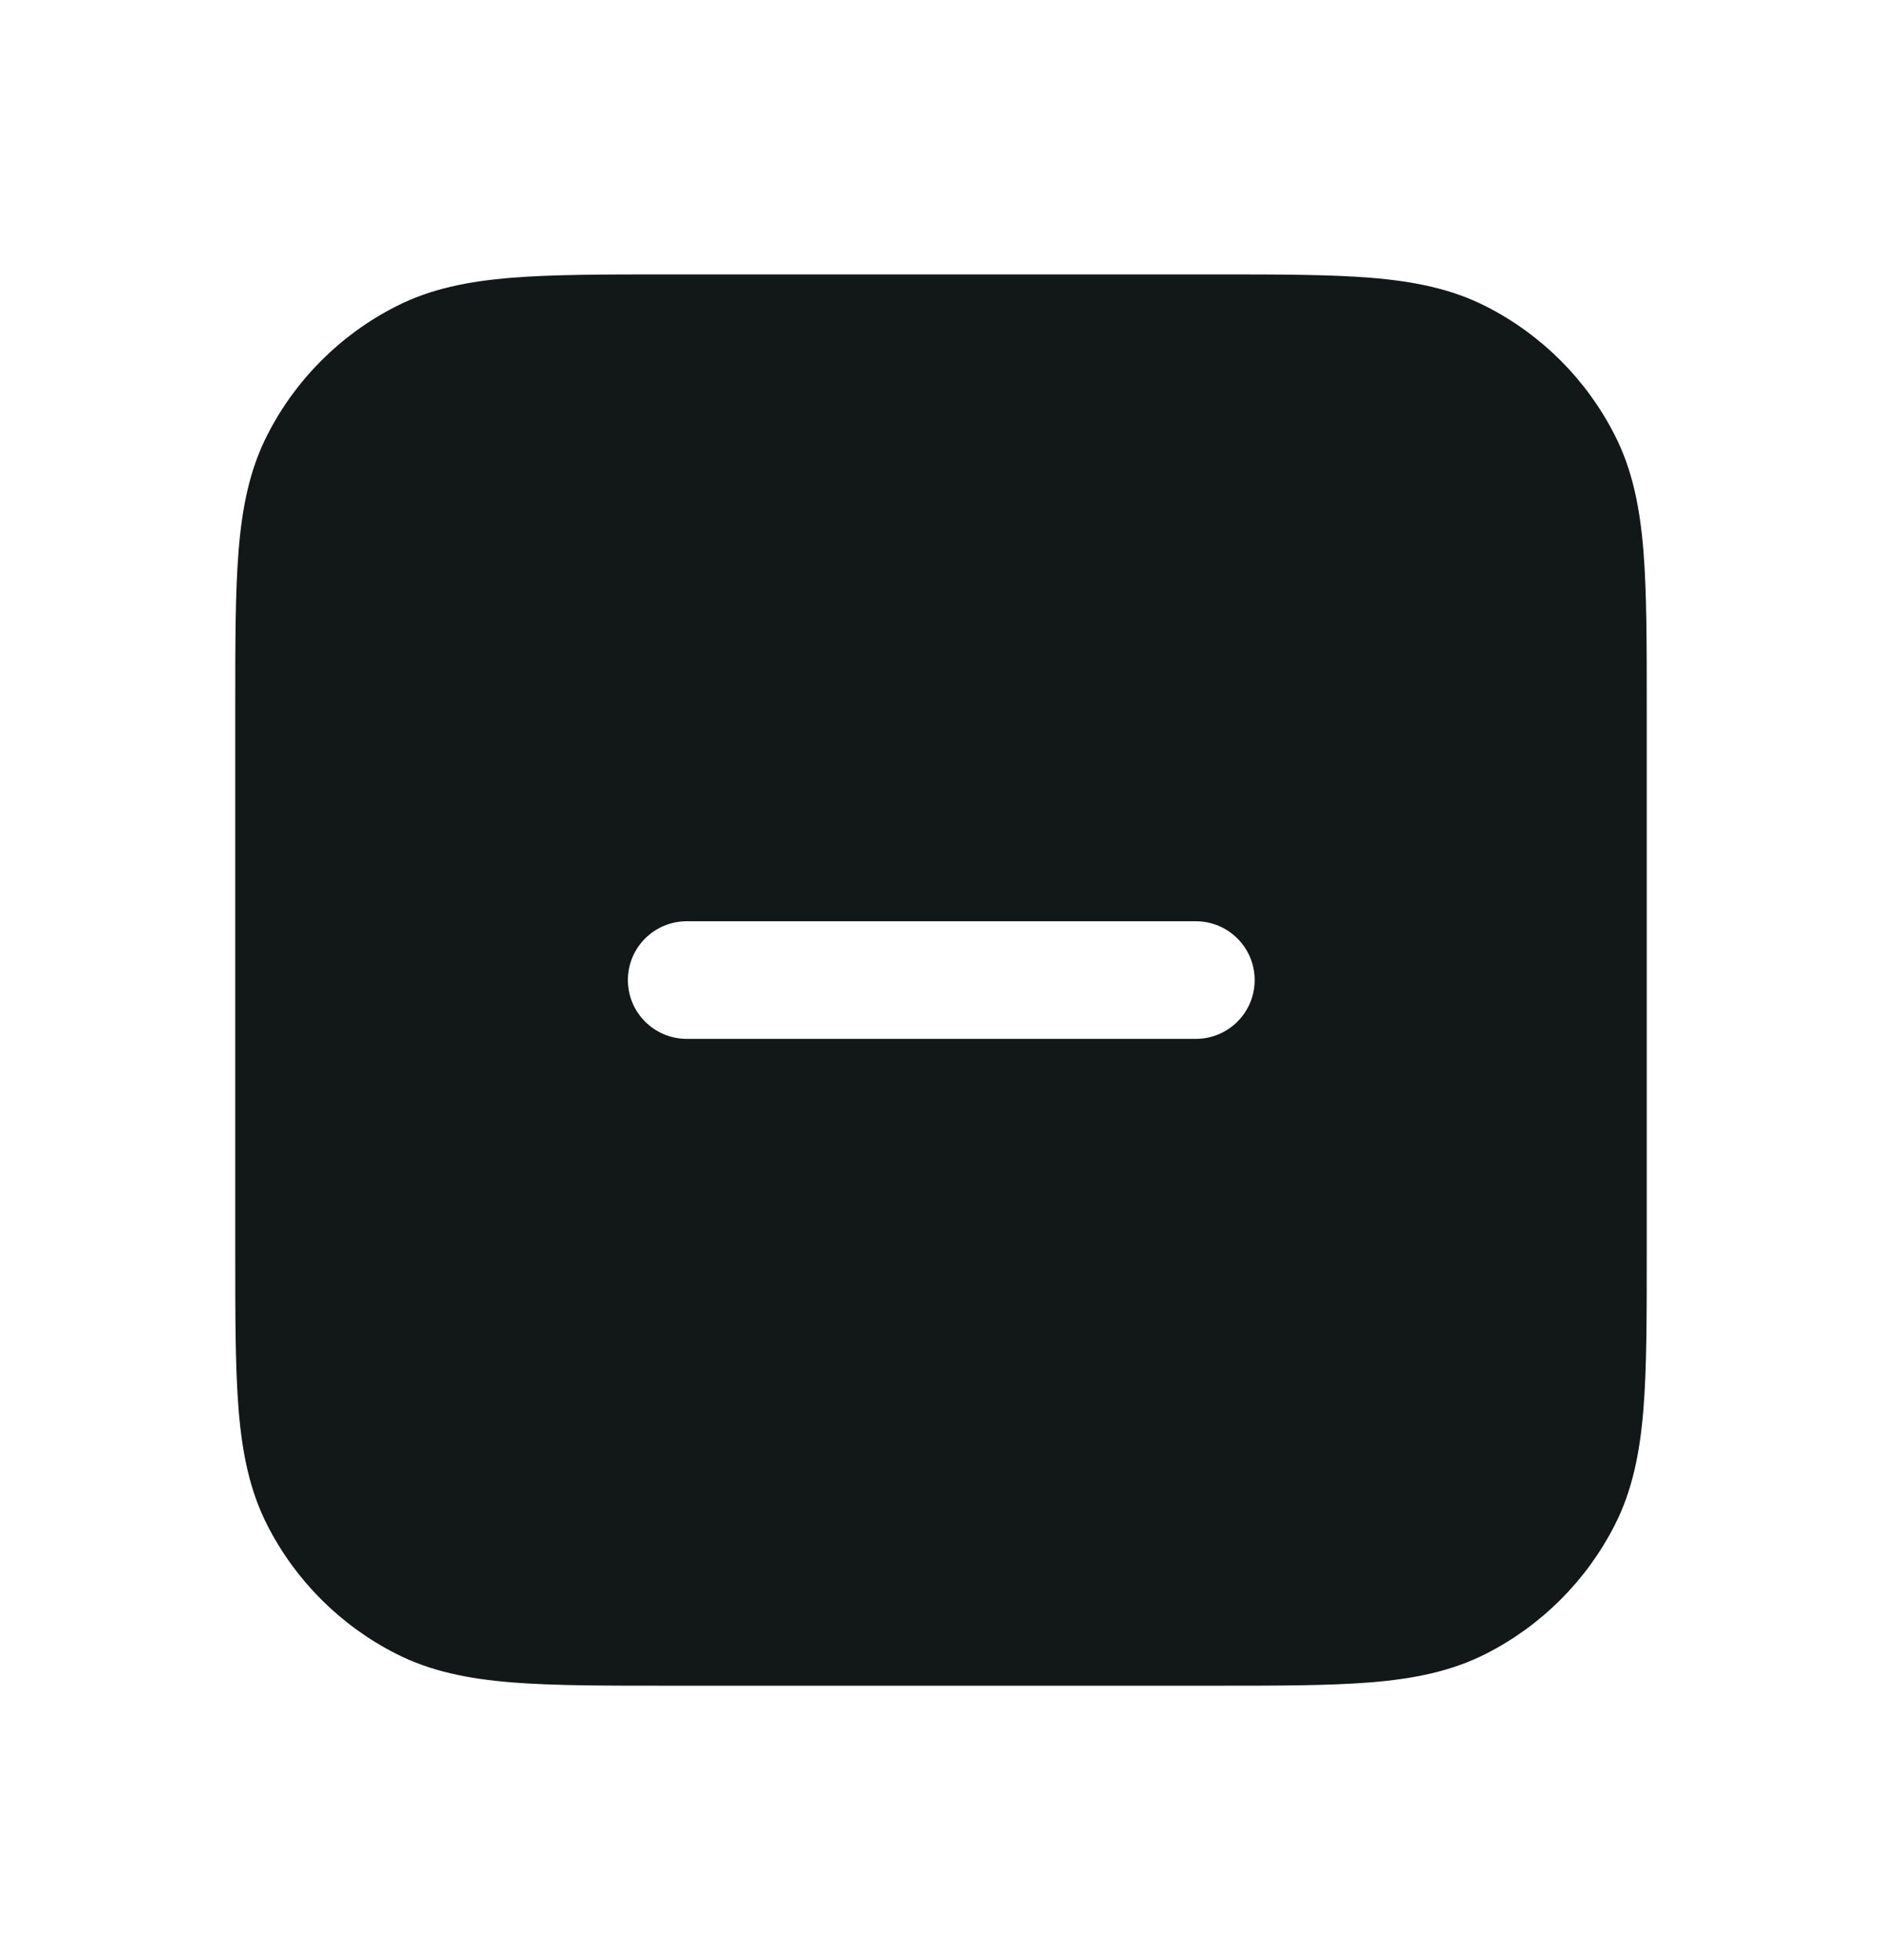 <svg width="24" height="25" viewBox="0 0 24 25" fill="none" xmlns="http://www.w3.org/2000/svg">
<path fill-rule="evenodd" clip-rule="evenodd" d="M8.518 3.5H15.482C16.295 3.5 16.951 3.5 17.482 3.543C18.028 3.588 18.508 3.682 18.953 3.909C19.658 4.268 20.232 4.842 20.591 5.548C20.818 5.992 20.912 6.472 20.957 7.019C21 7.549 21 8.205 21 9.018V15.982C21 16.795 21 17.451 20.957 17.982C20.912 18.528 20.818 19.008 20.591 19.453C20.232 20.158 19.658 20.732 18.953 21.091C18.508 21.318 18.028 21.412 17.482 21.457C16.951 21.5 16.295 21.5 15.482 21.5H8.518C7.705 21.5 7.049 21.5 6.519 21.457C5.972 21.412 5.492 21.318 5.048 21.091C4.342 20.732 3.768 20.158 3.409 19.453C3.182 19.008 3.088 18.528 3.043 17.982C3 17.451 3 16.795 3 15.982V9.018C3 8.205 3 7.549 3.043 7.019C3.088 6.472 3.182 5.992 3.409 5.548C3.768 4.842 4.342 4.268 5.048 3.909C5.492 3.682 5.972 3.588 6.519 3.543C7.049 3.5 7.705 3.5 8.518 3.5ZM15.25 13.25C15.664 13.25 16 12.914 16 12.5C16 12.086 15.664 11.75 15.25 11.75H8.757C8.343 11.75 8.007 12.086 8.007 12.5C8.007 12.914 8.343 13.25 8.757 13.25H15.25Z" fill="#121718"/>
</svg>
